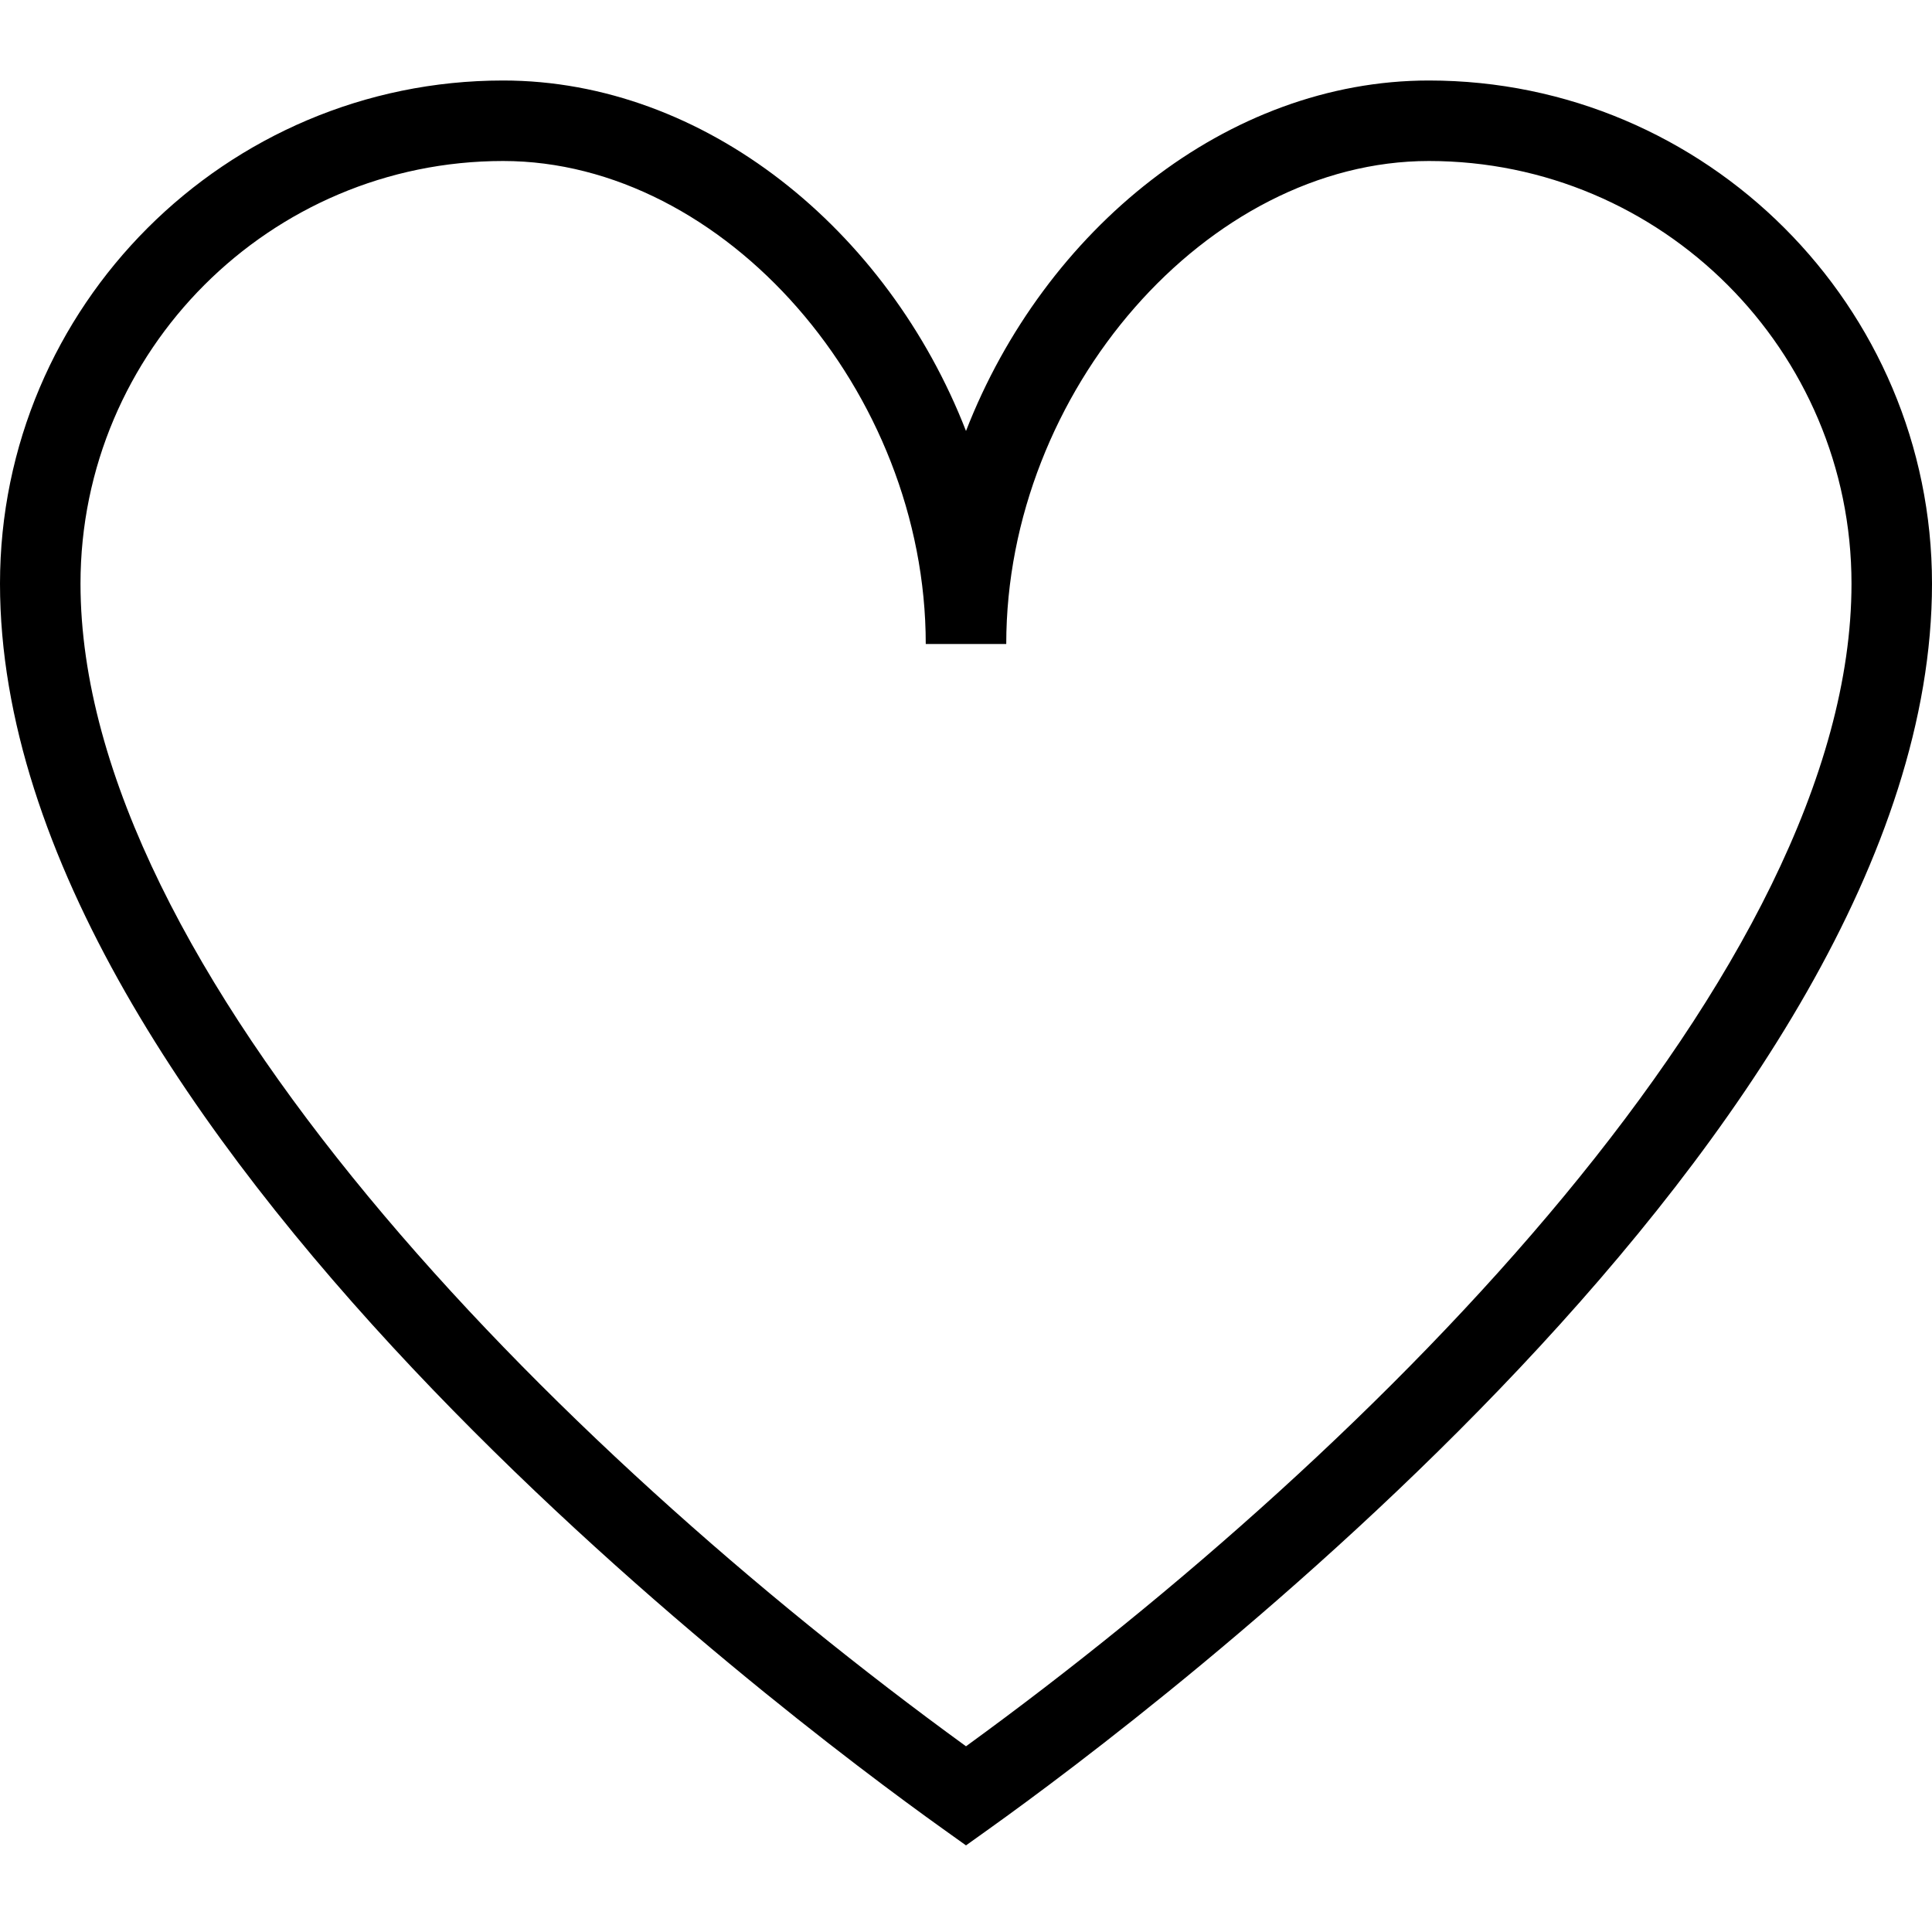 <?xml version="1.0" encoding="UTF-8"?> <svg xmlns="http://www.w3.org/2000/svg" width="24" height="24" viewBox="0 0 24 24" fill="none"><path d="M12.291 22.716L12 22.924L11.709 22.716C9.754 21.319 0 14.009 0 7.25C0 3.804 2.804 1 6.25 1C8.754 1 11.027 2.851 12 5.354C12.973 2.85 15.246 1 17.75 1C21.196 1 24 3.804 24 7.25C24 14.009 14.246 21.319 12.291 22.716ZM17.75 2C15.002 2 12.5 4.86 12.5 8H11.5C11.5 4.86 8.998 2 6.25 2C3.355 2 1 4.355 1 7.25C1 12.021 6.858 17.957 12 21.693C17.142 17.957 23 12.021 23 7.25C23 4.355 20.645 2 17.75 2Z" fill="black"></path></svg> 